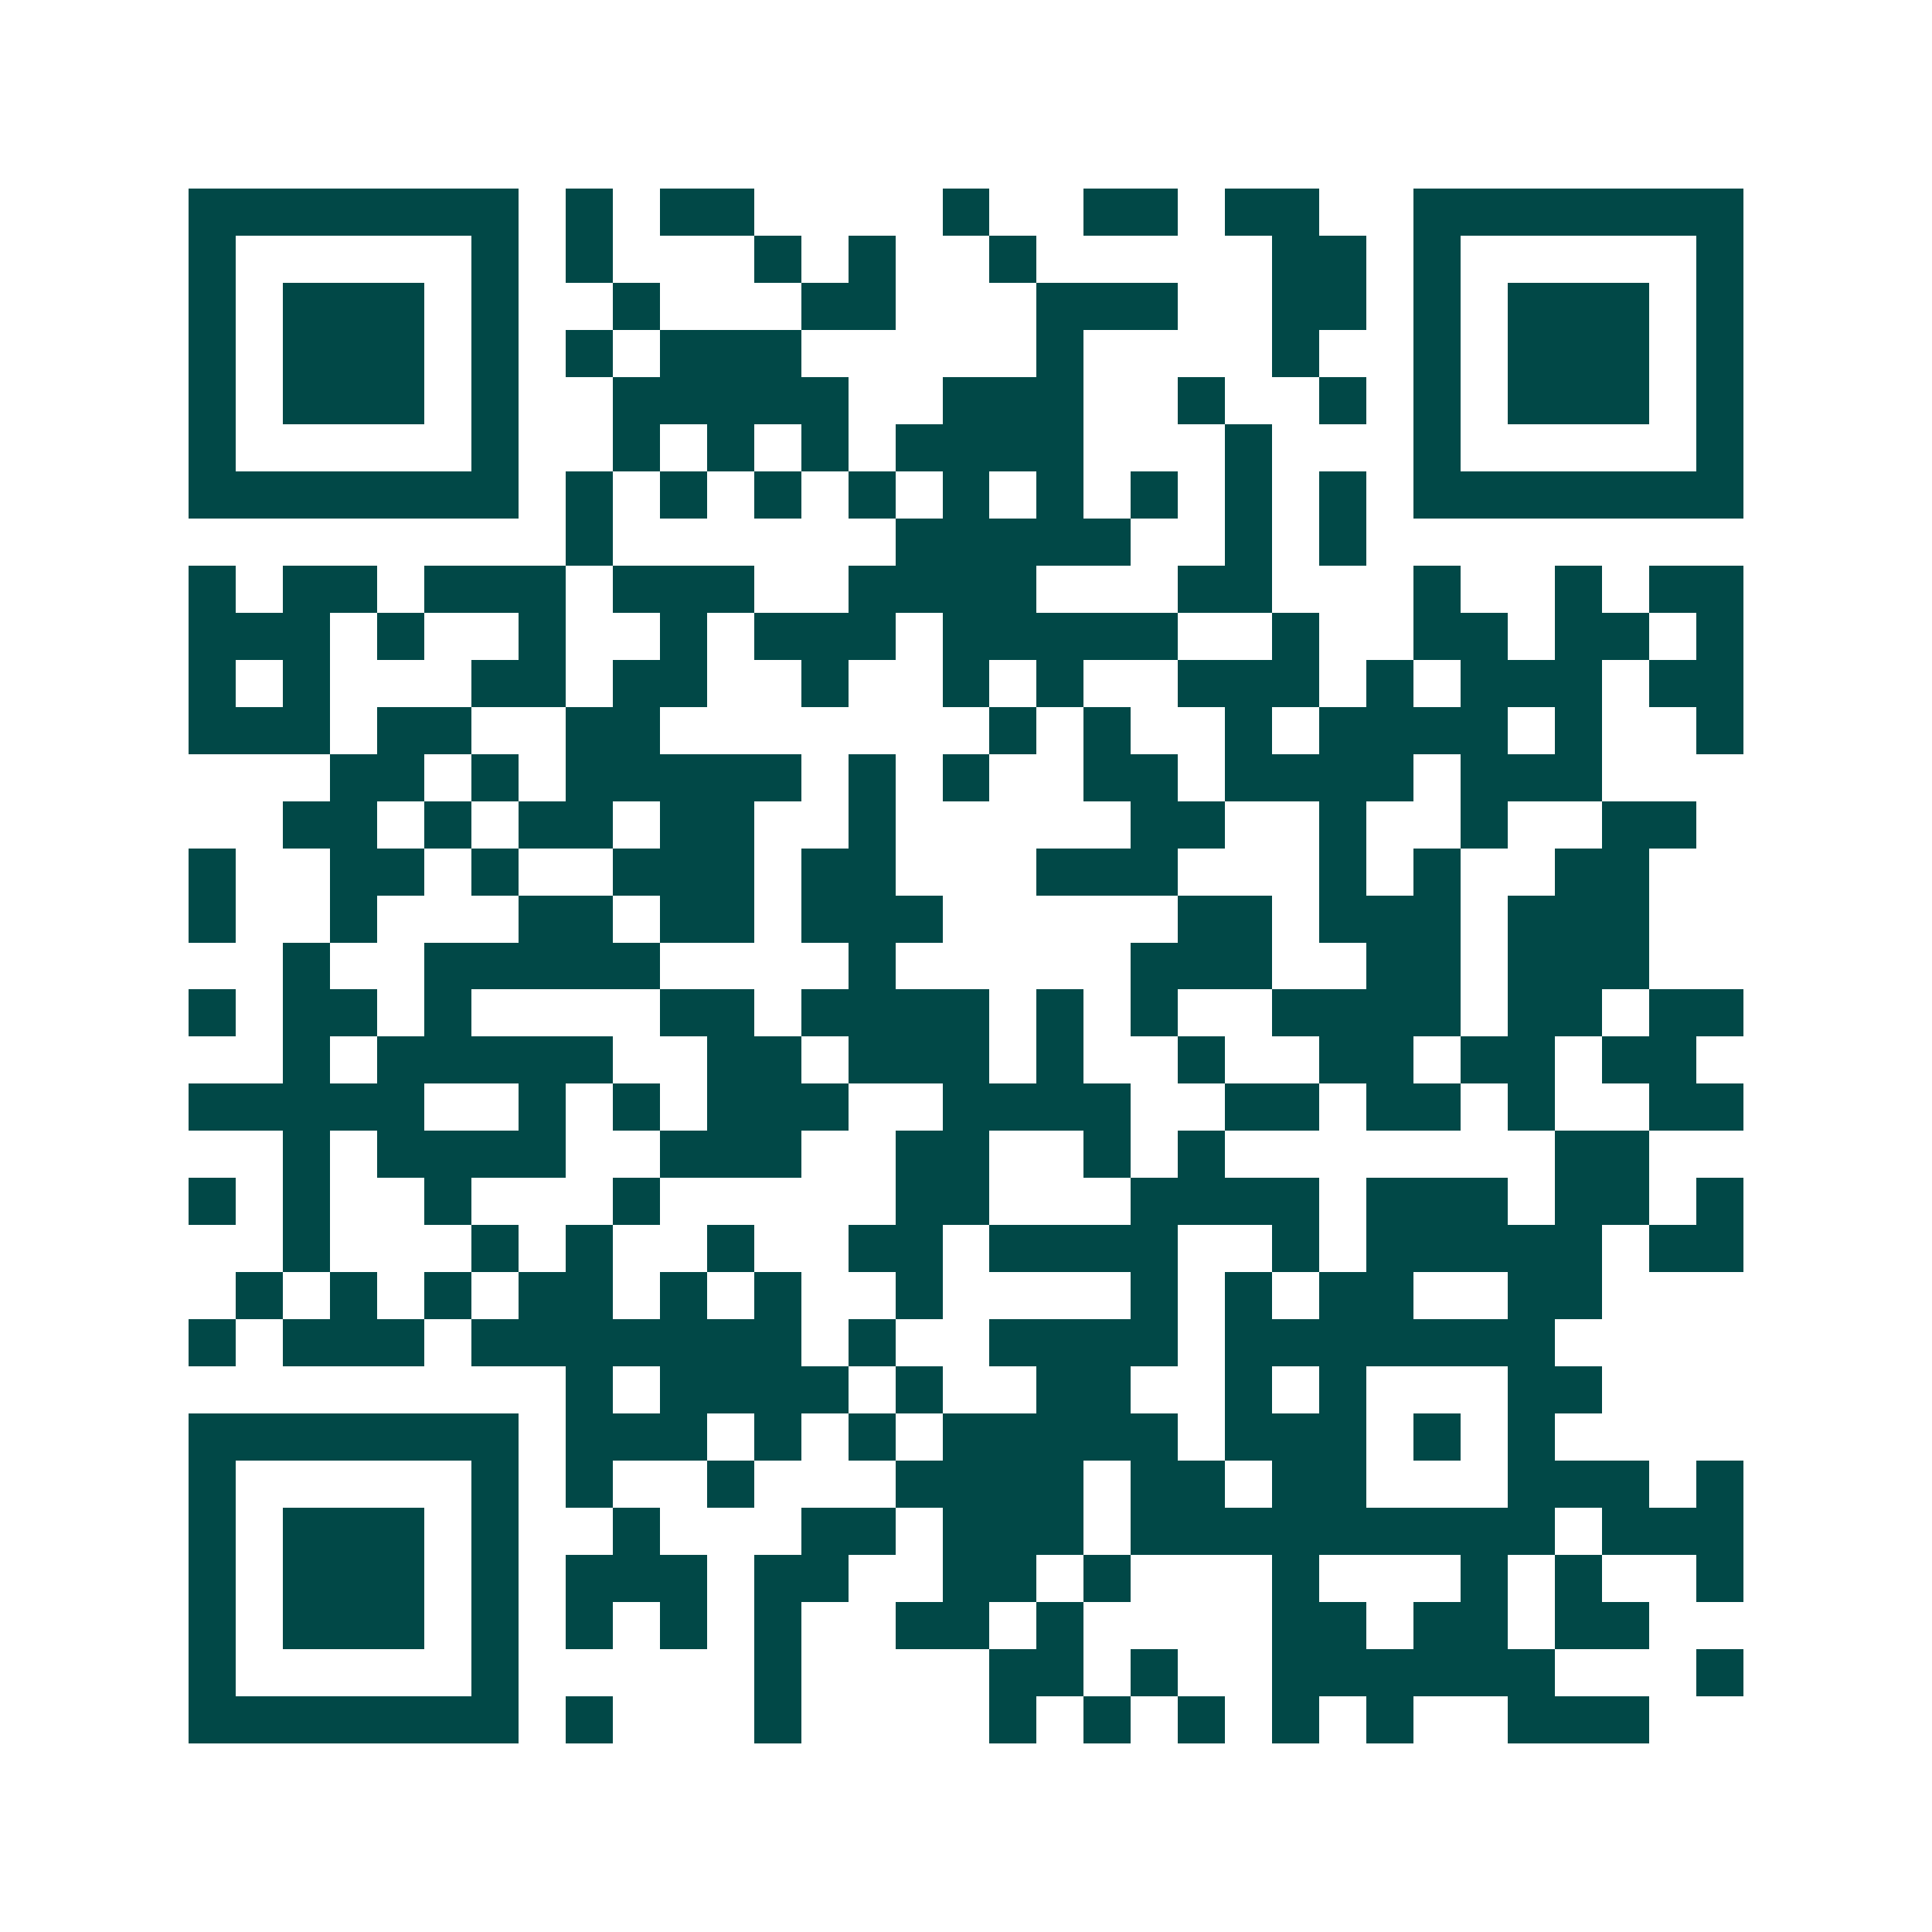<svg xmlns="http://www.w3.org/2000/svg" width="200" height="200" viewBox="0 0 41 41" shape-rendering="crispEdges"><path fill="#ffffff" d="M0 0h41v41H0z"/><path stroke="#014847" d="M4 4.5h7m1 0h1m1 0h2m4 0h1m2 0h2m1 0h2m2 0h7M4 5.5h1m5 0h1m1 0h1m3 0h1m1 0h1m2 0h1m5 0h2m1 0h1m5 0h1M4 6.5h1m1 0h3m1 0h1m2 0h1m3 0h2m3 0h3m2 0h2m1 0h1m1 0h3m1 0h1M4 7.5h1m1 0h3m1 0h1m1 0h1m1 0h3m5 0h1m4 0h1m2 0h1m1 0h3m1 0h1M4 8.5h1m1 0h3m1 0h1m2 0h5m2 0h3m2 0h1m2 0h1m1 0h1m1 0h3m1 0h1M4 9.5h1m5 0h1m2 0h1m1 0h1m1 0h1m1 0h4m3 0h1m3 0h1m5 0h1M4 10.5h7m1 0h1m1 0h1m1 0h1m1 0h1m1 0h1m1 0h1m1 0h1m1 0h1m1 0h1m1 0h7M12 11.5h1m6 0h5m2 0h1m1 0h1M4 12.5h1m1 0h2m1 0h3m1 0h3m2 0h4m3 0h2m3 0h1m2 0h1m1 0h2M4 13.5h3m1 0h1m2 0h1m2 0h1m1 0h3m1 0h5m2 0h1m2 0h2m1 0h2m1 0h1M4 14.5h1m1 0h1m3 0h2m1 0h2m2 0h1m2 0h1m1 0h1m2 0h3m1 0h1m1 0h3m1 0h2M4 15.5h3m1 0h2m2 0h2m7 0h1m1 0h1m2 0h1m1 0h4m1 0h1m2 0h1M7 16.5h2m1 0h1m1 0h5m1 0h1m1 0h1m2 0h2m1 0h4m1 0h3M6 17.5h2m1 0h1m1 0h2m1 0h2m2 0h1m5 0h2m2 0h1m2 0h1m2 0h2M4 18.5h1m2 0h2m1 0h1m2 0h3m1 0h2m3 0h3m3 0h1m1 0h1m2 0h2M4 19.5h1m2 0h1m3 0h2m1 0h2m1 0h3m5 0h2m1 0h3m1 0h3M6 20.5h1m2 0h5m4 0h1m5 0h3m2 0h2m1 0h3M4 21.5h1m1 0h2m1 0h1m4 0h2m1 0h4m1 0h1m1 0h1m2 0h4m1 0h2m1 0h2M6 22.5h1m1 0h5m2 0h2m1 0h3m1 0h1m2 0h1m2 0h2m1 0h2m1 0h2M4 23.5h5m2 0h1m1 0h1m1 0h3m2 0h4m2 0h2m1 0h2m1 0h1m2 0h2M6 24.5h1m1 0h4m2 0h3m2 0h2m2 0h1m1 0h1m7 0h2M4 25.5h1m1 0h1m2 0h1m3 0h1m5 0h2m3 0h4m1 0h3m1 0h2m1 0h1M6 26.5h1m3 0h1m1 0h1m2 0h1m2 0h2m1 0h4m2 0h1m1 0h5m1 0h2M5 27.5h1m1 0h1m1 0h1m1 0h2m1 0h1m1 0h1m2 0h1m4 0h1m1 0h1m1 0h2m2 0h2M4 28.5h1m1 0h3m1 0h7m1 0h1m2 0h4m1 0h7M12 29.5h1m1 0h4m1 0h1m2 0h2m2 0h1m1 0h1m3 0h2M4 30.5h7m1 0h3m1 0h1m1 0h1m1 0h5m1 0h3m1 0h1m1 0h1M4 31.5h1m5 0h1m1 0h1m2 0h1m3 0h4m1 0h2m1 0h2m3 0h3m1 0h1M4 32.5h1m1 0h3m1 0h1m2 0h1m3 0h2m1 0h3m1 0h9m1 0h3M4 33.5h1m1 0h3m1 0h1m1 0h3m1 0h2m2 0h2m1 0h1m3 0h1m3 0h1m1 0h1m2 0h1M4 34.5h1m1 0h3m1 0h1m1 0h1m1 0h1m1 0h1m2 0h2m1 0h1m4 0h2m1 0h2m1 0h2M4 35.5h1m5 0h1m5 0h1m4 0h2m1 0h1m2 0h6m3 0h1M4 36.5h7m1 0h1m3 0h1m4 0h1m1 0h1m1 0h1m1 0h1m1 0h1m2 0h3"/></svg>
